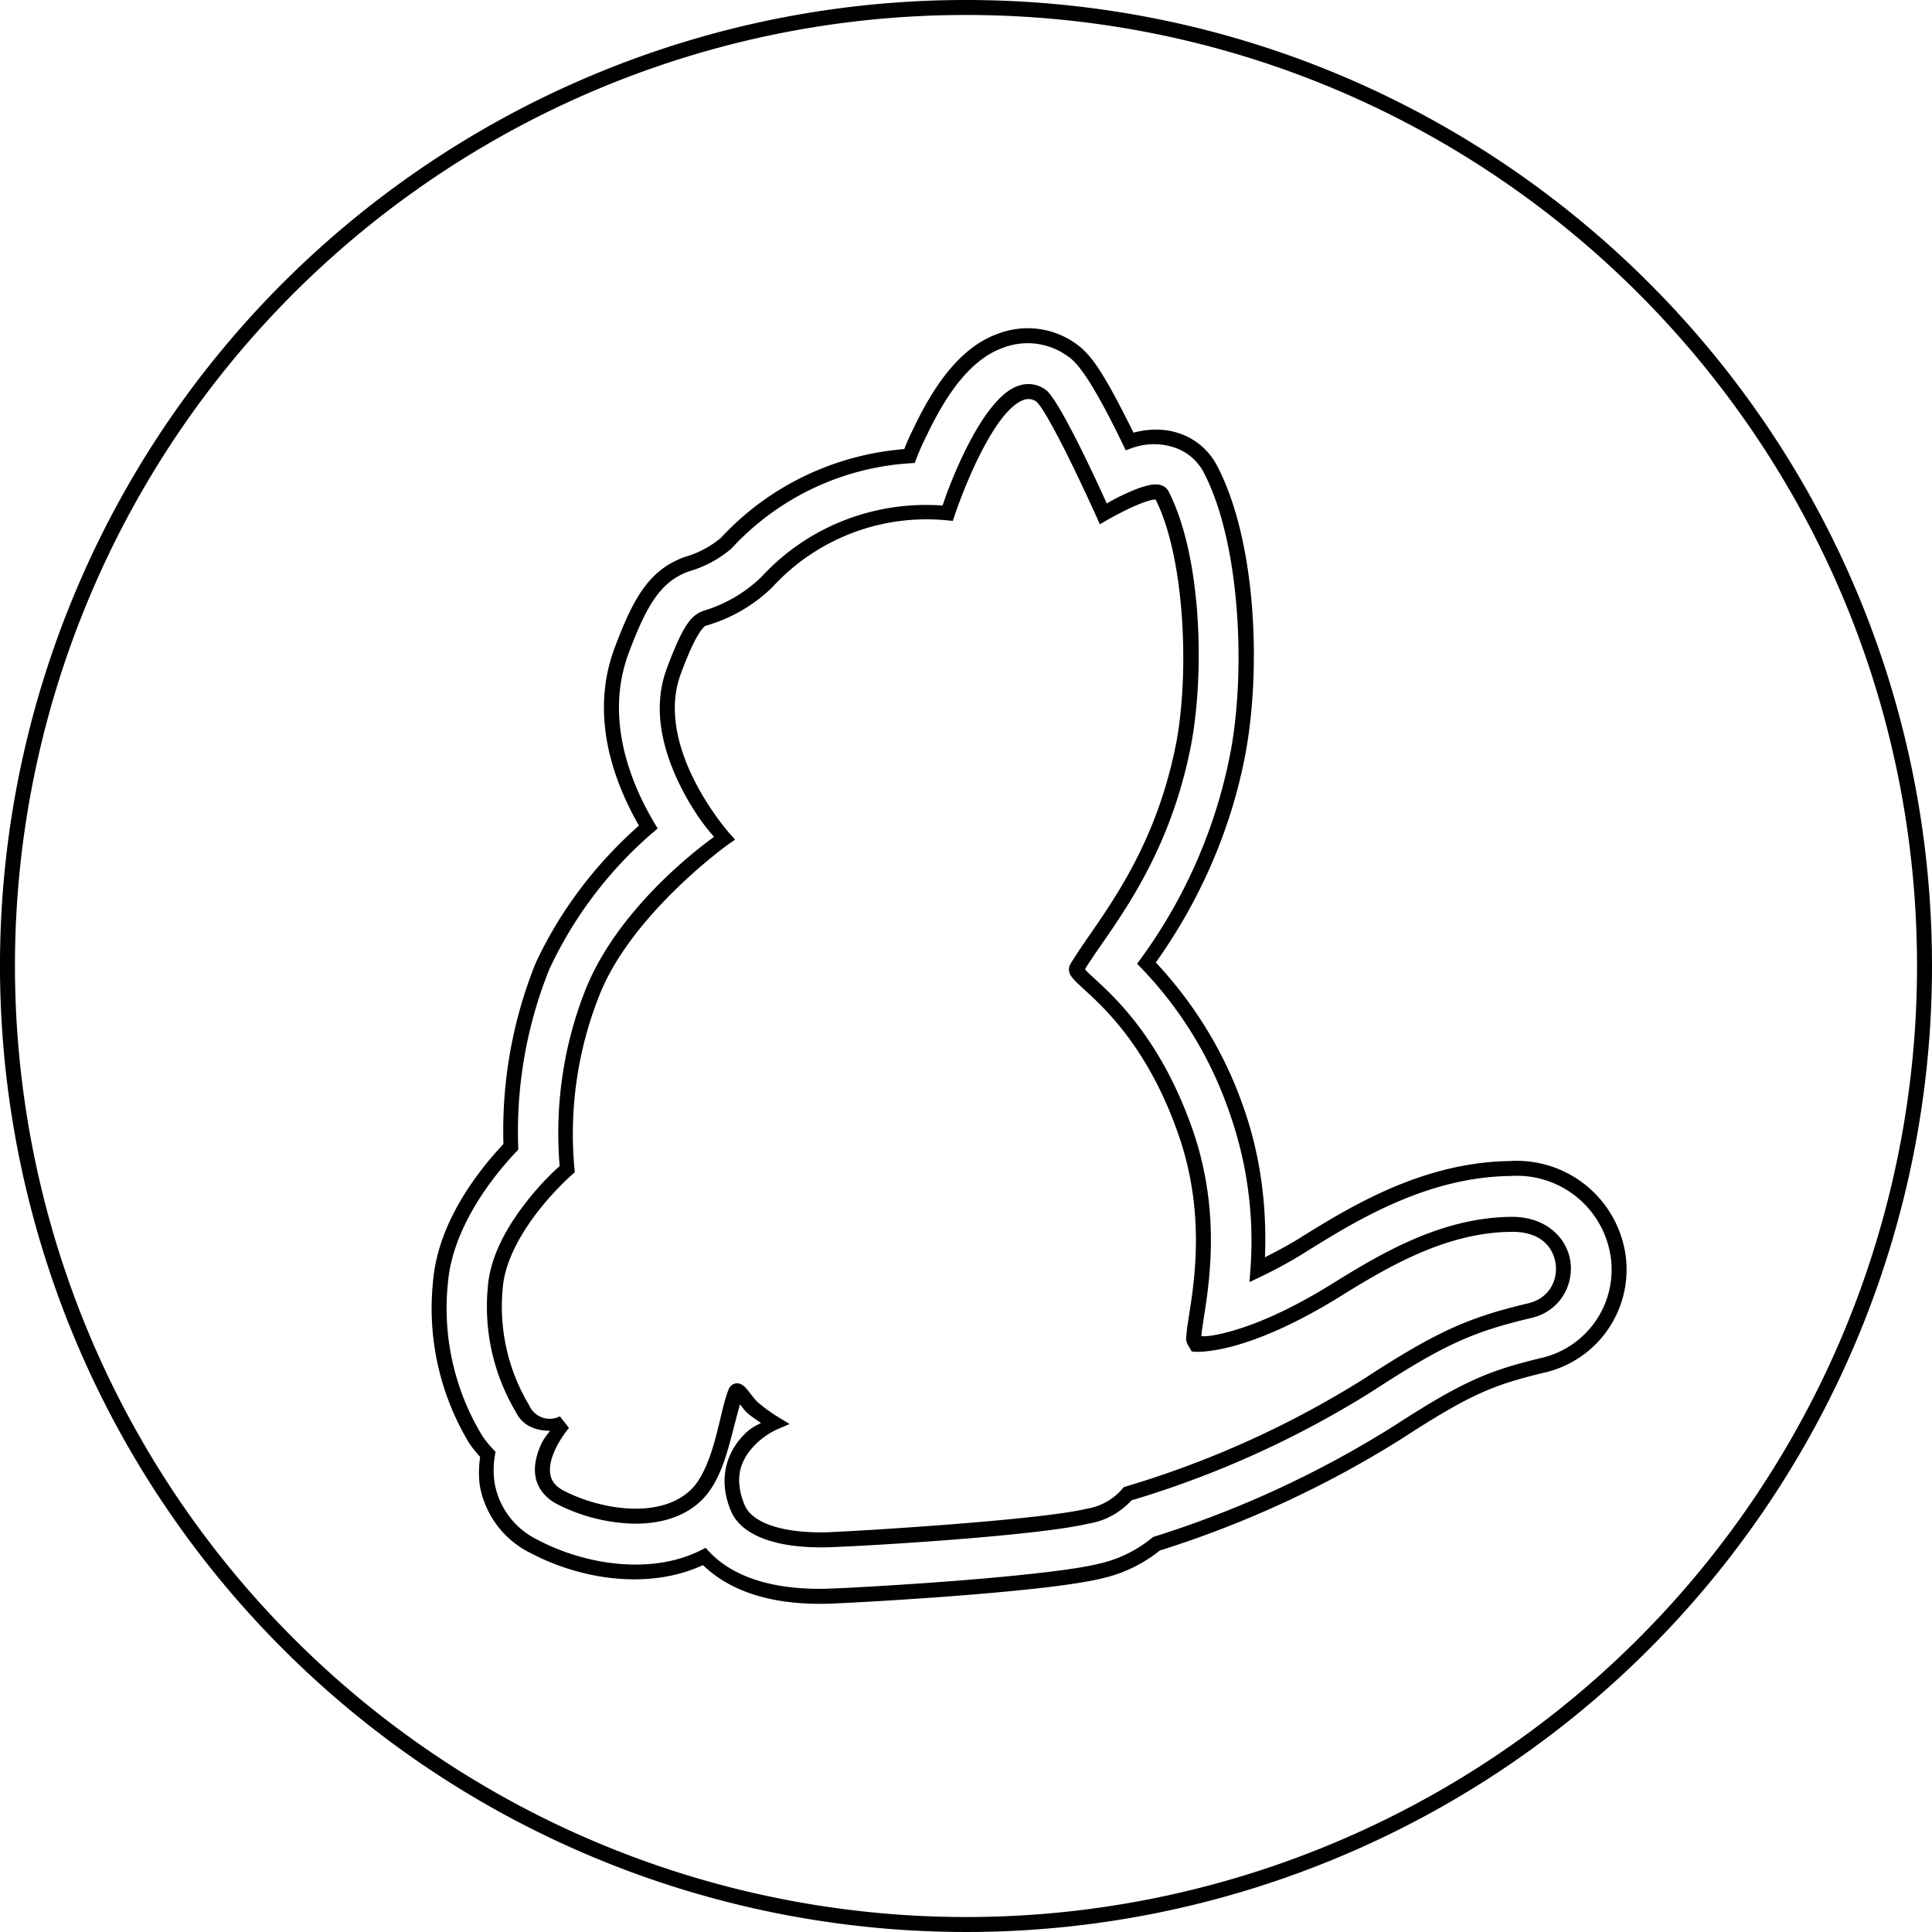 <svg xmlns="http://www.w3.org/2000/svg" viewBox="0 0 128 128"> <path d="M64 0C38.116 0 14.777 15.594 4.872 39.508-5.033 63.42.445 90.949 18.748 109.252c18.303 18.303 45.831 23.78 69.744 13.876C112.406 113.223 128 89.884 128 64c0-35.34-28.66-64-64-64Zm0 .992c34.804 0 63.008 28.204 63.008 63.008 0 25.486-15.35 48.459-38.896 58.211-23.545 9.753-50.641 4.36-68.662-13.66C1.429 90.528-3.964 63.432 5.789 39.887 15.54 16.342 38.514.992 64 .992Zm4.704 20.789a5.498 5.498 0 0 0-2.535.312c-2.221.773-4.035 2.861-5.7 6.4-.212.407-.391.842-.562 1.26-4.652.378-9.002 2.468-12.169 5.908l.045-.043a6.504 6.504 0 0 1-2.388 1.273l-.013.004-.014.006c-1.172.411-2.06 1.128-2.771 2.128-.712 1-1.266 2.274-1.87 3.88l-.002.002c-1.686 4.51-.063 8.868 1.606 11.787-2.869 2.54-5.214 5.617-6.835 9.093l-.006.011-.006.012a29.737 29.737 0 0 0-2.13 11.979c-1.759 1.879-4.36 5.239-4.672 9.174v.002c-.368 3.7.466 7.421 2.382 10.609l.006.007.004.006c.215.334.47.638.736.932-.09.672-.116 1.352 0 2.02l.002.006.002.006a6.181 6.181 0 0 0 3.335 4.337c3.31 1.745 7.79 2.472 11.427.8 1.393 1.352 3.746 2.564 7.734 2.564h.246c.32 0 1.324-.045 2.791-.128 1.467-.082 3.364-.201 5.35-.35 3.971-.299 8.258-.704 10.31-1.204l.005-.002a9.41 9.41 0 0 0 3.827-1.845c5.623-1.77 11-4.251 15.992-7.386l.002-.002.004-.002c4.59-2.977 6.076-3.574 9.479-4.397a7.005 7.005 0 0 0 5.388-7.748v-.004a7.283 7.283 0 0 0-7.688-6.265c-5.802.08-10.613 3.066-13.743 5l-.003.002-.004.002c-.79.507-1.624.943-2.46 1.372.139-3.397-.299-6.795-1.443-10.002v.006c-1.23-3.556-3.22-6.79-5.787-9.537 2.879-4.04 4.905-8.628 5.876-13.496 1.129-5.677.825-14.34-1.807-19.394l-.002-.002a4.397 4.397 0 0 0-2.757-2.238c-.917-.257-1.874-.213-2.79.03-1.11-2.257-1.942-3.747-2.534-4.569-.635-.882-1.11-1.217-1.446-1.44l-.002-.002a5.494 5.494 0 0 0-2.409-.874zm-.11.986a4.5 4.5 0 0 1 1.974.717c.33.219.612.393 1.188 1.192.576.8 1.4 2.209 2.634 4.756l.193.401.42-.15a4.309 4.309 0 0 1 2.62-.092h.001l.002.002c.925.252 1.701.88 2.138 1.735v.004c2.427 4.656 2.798 13.297 1.715 18.744a34.122 34.122 0 0 1-5.896 13.438l-.246.337.29.3a25.852 25.852 0 0 1 5.798 9.475l.002.002v.004a25.54 25.54 0 0 1 1.418 10.46l-.064.852.772-.37a29.906 29.906 0 0 0 3.242-1.806c3.133-1.936 7.78-4.786 13.256-4.855h.025a6.278 6.278 0 0 1 6.645 5.41 6.003 6.003 0 0 1-4.626 6.65h-.002l-.004.002c-3.454.835-5.167 1.53-9.792 4.531a68.122 68.122 0 0 1-15.816 7.297l-.091.029-.076.062a8.42 8.42 0 0 1-3.521 1.71l-.004.003-.006.002c-1.852.452-6.202.88-10.161 1.178a287.2 287.2 0 0 1-5.331.349 94.827 94.827 0 0 1-2.735.128h-.246c-3.995 0-6.16-1.224-7.308-2.446l-.254-.27-.33.168c-3.28 1.64-7.652.965-10.813-.704l-.008-.004-.006-.004a5.184 5.184 0 0 1-2.802-3.64 5.648 5.648 0 0 1 0-1.932l.042-.248-.174-.182a6.332 6.332 0 0 1-.746-.944 16.278 16.278 0 0 1-2.242-9.992v-.006l.002-.004c.281-3.616 2.843-6.969 4.525-8.74l.143-.151-.006-.21A28.75 28.75 0 0 1 36.401 64.2a26.967 26.967 0 0 1 6.853-9.041l.316-.271-.213-.359c-1.651-2.782-3.293-7.008-1.702-11.27v-.001c.594-1.578 1.13-2.782 1.75-3.653.62-.872 1.304-1.421 2.293-1.768l-.027.008a7.5 7.5 0 0 0 2.752-1.47l.025-.019.021-.023a17.581 17.581 0 0 1 11.814-5.64l.314-.019.116-.292c.192-.484.411-1.005.644-1.45l.006-.01.003-.007c1.612-3.425 3.279-5.245 5.132-5.888l.006-.002.004-.002a4.506 4.506 0 0 1 2.085-.256zm-.515 2.679c-.912.03-1.665.668-2.329 1.475-.664.806-1.255 1.834-1.762 2.852-.93 1.871-1.443 3.43-1.54 3.72-4.525-.326-8.961 1.399-12.027 4.76l.02-.022a9.377 9.377 0 0 1-3.743 2.209l-.006.002-.008.002c-.145.05-.616.191-1.015.711-.4.52-.85 1.403-1.493 3.14-1.045 2.791-.153 5.697.952 7.88.978 1.931 1.923 2.973 2.18 3.27-.608.436-6.123 4.433-8.409 9.86l-.002.001v.002c-1.551 3.782-2.155 7.878-1.82 11.95-.142.126-1.07.927-2.172 2.33-1.182 1.505-2.431 3.532-2.587 5.7v.003a13.674 13.674 0 0 0 1.868 8.275c.425.894 1.327 1.229 2.258 1.227-.27.372-.47.537-.729 1.223-.218.578-.36 1.237-.219 1.903.14.665.598 1.302 1.395 1.723l.002.002a11.841 11.841 0 0 0 4.836 1.294c1.75.07 3.532-.326 4.788-1.577v-.002c.939-.938 1.433-2.331 1.803-3.665.299-1.077.498-1.947.71-2.655.146.19.277.382.476.568l.006.006.006.004c.28.246.596.447.9.662-.382.207-.747.319-1.348 1.016-.878 1.018-1.53 2.69-.645 4.808.337.809 1.086 1.42 2.116 1.82 1.03.399 2.362.603 3.988.593 1.388 0 13.954-.7 17.622-1.58 1.089-.175 2.069-.729 2.816-1.534a65.022 65.022 0 0 0 15.897-7.192l.004-.002.004-.002c4.836-3.154 6.716-3.97 10.607-4.894 1.857-.44 2.783-2.15 2.566-3.72-.218-1.57-1.618-3.01-3.956-2.972h-.002c-4.611.055-8.584 2.415-11.88 4.467-3.036 1.878-5.294 2.746-6.779 3.146-1.278.344-1.682.297-1.84.29-.007-.044.005.006.013-.098.017-.22.065-.538.126-.93.122-.785.3-1.866.407-3.16.214-2.586.142-6.037-1.227-9.79-1.468-4.075-3.38-6.63-4.878-8.23-.748-.801-1.395-1.367-1.808-1.75a4.346 4.346 0 0 1-.341-.348c1.557-2.556 5.433-6.85 6.998-14.686.956-4.87.751-12.686-1.469-16.998-.138-.268-.43-.399-.657-.428a1.889 1.889 0 0 0-.66.05c-.446.098-.934.29-1.41.504-.703.315-1.056.527-1.356.696-.172-.38-.713-1.591-1.527-3.248a53.728 53.728 0 0 0-1.403-2.696c-.222-.39-.43-.73-.62-1.004-.19-.273-.325-.473-.576-.636-.33-.22-.72-.335-1.116-.325h-.002zm.03.992h.002a.937.937 0 0 1 .54.159l.004.002.006.004c-.026-.017.138.134.3.368.163.234.358.557.57.93a52.89 52.89 0 0 1 1.378 2.644c.923 1.878 1.735 3.688 1.735 3.688l.224.503.477-.277s.857-.497 1.744-.895c.444-.199.898-.37 1.215-.44.129-.028.204-.03.26-.029 1.958 3.912 2.244 11.644 1.341 16.244-1.542 7.72-5.36 11.784-6.996 14.55a.713.713 0 0 0-.066.522.96.96 0 0 0 .176.333c.138.183.309.345.526.547.434.403 1.046.939 1.76 1.701 1.426 1.526 3.25 3.947 4.67 7.89v.002c1.305 3.58 1.377 6.874 1.17 9.37-.103 1.248-.275 2.295-.399 3.087-.062.396-.111.726-.133 1.004-.023.278-.081.488.112.804l.232.39.256.02s.885.059 2.473-.369c1.589-.428 3.937-1.338 7.045-3.26h.002c3.28-2.043 7.09-4.268 11.368-4.318h.002c1.952-.032 2.805 1.003 2.96 2.115.153 1.112-.433 2.293-1.813 2.62-3.95.938-6.049 1.85-10.913 5.021a64.031 64.031 0 0 1-15.744 7.115l-.14.042-.094.11a3.938 3.938 0 0 1-2.376 1.326l-.02.004-.019.004c-3.231.78-16.448 1.555-17.419 1.555h-.002c-1.538.01-2.759-.19-3.624-.526-.864-.335-1.355-.786-1.56-1.277-.754-1.805-.226-2.956.483-3.779a5.096 5.096 0 0 1 1.61-1.219l.88-.378-.816-.5a9.758 9.758 0 0 1-1.312-.963l-.004-.004c-.17-.16-.409-.488-.628-.756-.11-.134-.196-.256-.387-.374a.599.599 0 0 0-.477-.083.635.635 0 0 0-.409.366v.002c-.343.85-.562 2.118-.916 3.396-.355 1.277-.846 2.528-1.547 3.228-.997.992-2.472 1.352-4.046 1.289-1.575-.063-3.218-.558-4.415-1.182-.59-.312-.804-.655-.888-1.05-.083-.396 0-.877.177-1.347.355-.941 1.05-1.766 1.05-1.766l-.599-.765a1.484 1.484 0 0 1-2.021-.7l-.01-.023-.013-.022a12.687 12.687 0 0 1-1.745-7.719v-.006l.002-.006c.13-1.825 1.257-3.73 2.378-5.159 1.121-1.428 2.202-2.366 2.202-2.366l.194-.167-.024-.253a24.889 24.889 0 0 1 1.754-11.727l.002-.002v-.002c2.24-5.313 8.432-9.739 8.432-9.739l.456-.321-.372-.415s-1.275-1.427-2.316-3.483c-1.041-2.055-1.807-4.683-.907-7.085v-.002c.627-1.695 1.068-2.517 1.347-2.88.279-.363.274-.282.55-.376l-.014.004a10.367 10.367 0 0 0 4.14-2.444l.012-.01.011-.01a13.841 13.841 0 0 1 11.58-4.45l.395.038.124-.378s.65-1.96 1.624-3.918c.487-.98 1.056-1.957 1.64-2.665.583-.708 1.164-1.098 1.593-1.112z"/> </svg>
